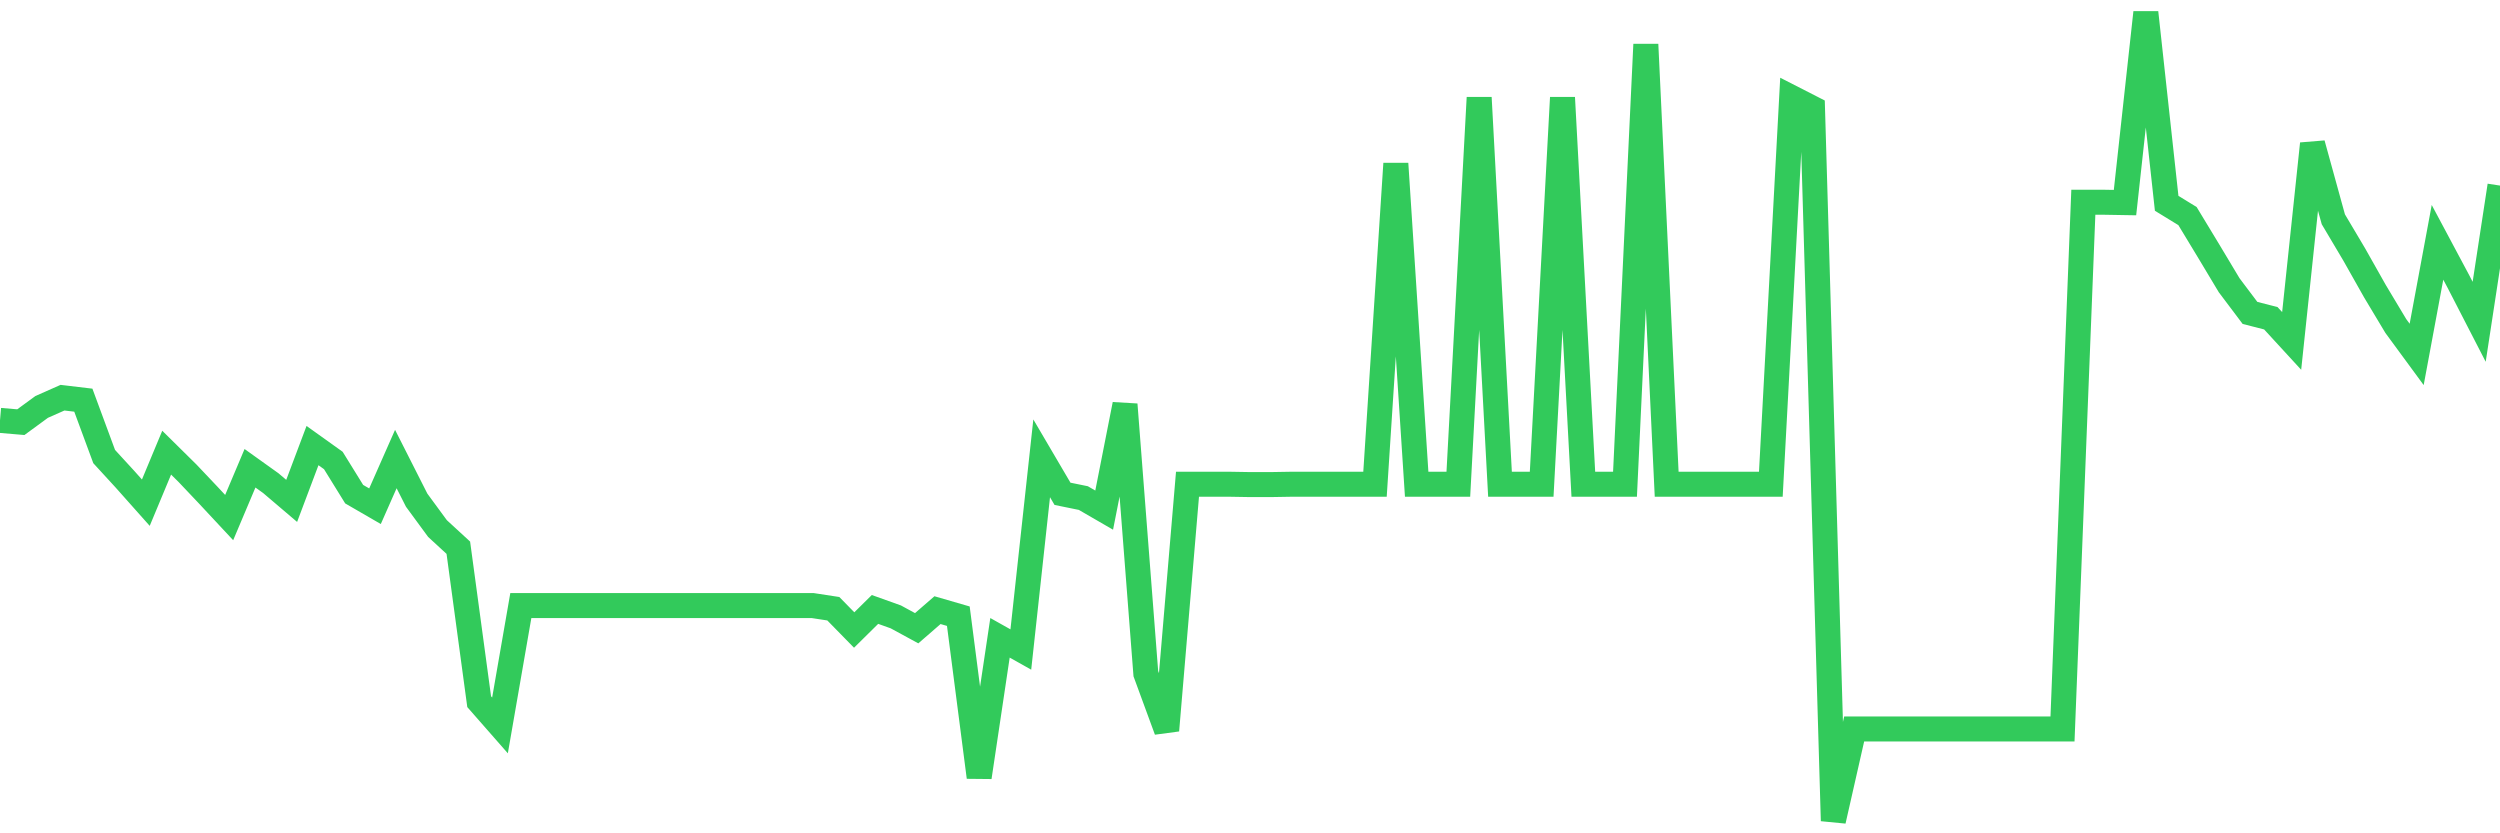 <svg
  xmlns="http://www.w3.org/2000/svg"
  xmlns:xlink="http://www.w3.org/1999/xlink"
  width="120"
  height="40"
  viewBox="0 0 120 40"
  preserveAspectRatio="none"
>
  <polyline
    points="0,20.179 1,20.264 2,19.532 3,19.089 4,19.208 5,21.915 6,23.005 7,24.129 8,21.728 9,22.715 10,23.771 11,24.844 12,22.477 13,23.192 14,24.043 15,21.388 16,22.103 17,23.72 18,24.299 19,22.034 20,24.009 21,25.371 22,26.291 23,33.68 24,34.82 25,29.066 26,29.066 27,29.066 28,29.066 29,29.066 30,29.066 31,29.066 32,29.066 33,29.066 34,29.066 35,29.066 36,29.066 37,29.066 38,29.066 39,29.066 40,29.219 41,30.241 42,29.253 43,29.611 44,30.155 45,29.287 46,29.577 47,37.306 48,30.615 49,31.177 50,22 51,23.703 52,23.907 53,24.486 54,19.413 55,32.335 56,35.059 57,23.243 58,23.243 59,23.243 60,23.26 61,23.26 62,23.243 63,23.243 64,23.243 65,23.243 66,23.243 67,7.853 68,23.243 69,23.243 70,23.243 71,4.686 72,23.243 73,23.243 74,23.243 75,4.686 76,23.243 77,23.243 78,23.243 79,2.132 80,23.243 81,23.243 82,23.243 83,23.243 84,23.243 85,23.243 86,4.686 87,5.197 88,39.4 89,34.991 90,34.991 91,34.991 92,34.991 93,34.991 94,34.991 95,34.991 96,34.991 97,34.991 98,34.991 99,34.991 100,9.708 101,9.708 102,9.725 103,0.6 104,9.759 105,10.372 106,12.024 107,13.692 108,15.02 109,15.276 110,16.365 111,6.899 112,10.526 113,12.211 114,13.982 115,15.65 116,17.012 117,11.632 118,13.505 119,15.446 120,8.908"
    fill="none"
    stroke="#32ca5b"
    stroke-width="1.2"
  >
  </polyline>
</svg>
